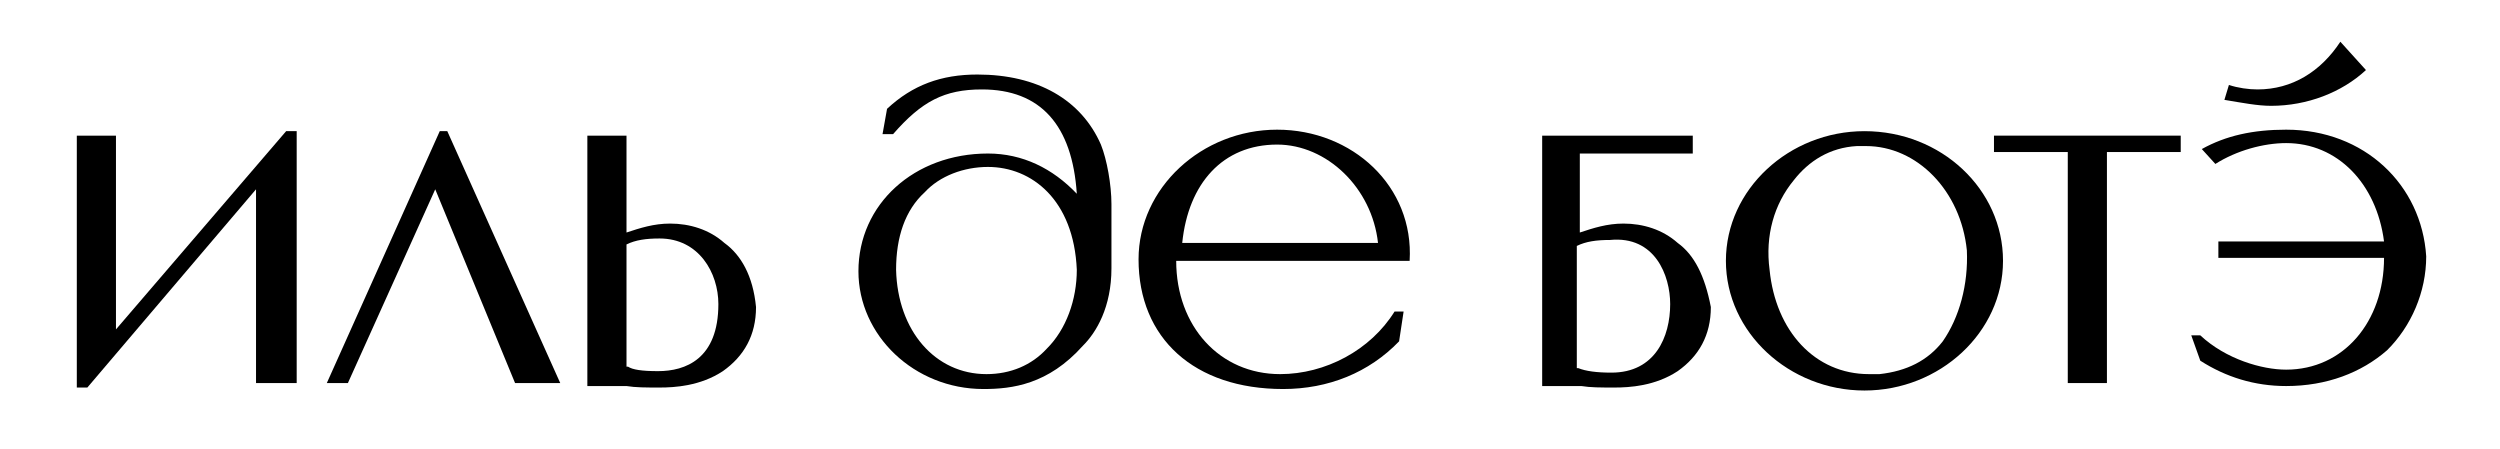 <?xml version="1.0" encoding="UTF-8"?> <svg xmlns="http://www.w3.org/2000/svg" width="440" height="79" viewBox="0 0 440 79" fill="none"><g clip-path="url(#clip0_3191_2452)"><path d="M127.494 42.76C124.843 40.399 121.398 39.35 117.952 39.35C115.036 39.35 112.651 40.137 110.265 40.924V23.872H103.374V67.944H110.265C111.855 68.206 113.711 68.206 116.096 68.206C118.747 68.206 123.253 67.944 127.229 65.32C130.94 62.697 133.06 59.024 133.06 54.04C132.53 48.531 130.41 44.858 127.494 42.76ZM115.831 65.32C112.916 65.32 111.325 65.058 110.53 64.533C110.53 64.533 110.53 64.533 110.265 64.533V43.022C111.855 42.235 113.711 41.973 116.096 41.973C122.988 41.973 126.434 48.007 126.434 53.515C126.434 63.222 120.602 65.32 115.831 65.32Z" fill="black"></path><path d="M20.41 57.975V23.872H13.518V68.206H15.373L45.06 33.316V67.419H52.217V23.085H50.361L20.41 57.975Z" fill="black"></path><path d="M78.723 23.085H77.398L57.518 67.419H61.229L76.602 33.316L90.651 67.419H98.602L78.723 23.085Z" fill="black"></path><path d="M399.711 18.625C406.072 18.625 412.168 16.265 416.409 12.33L411.903 7.345C408.457 12.592 403.421 15.74 397.325 15.74C395.735 15.74 393.879 15.477 392.289 14.953L391.494 17.576C394.674 18.101 397.325 18.625 399.711 18.625Z" fill="black"></path><path d="M224.771 22.823C211.518 22.823 200.385 33.054 200.385 45.645C200.385 59.549 210.192 68.468 225.831 68.468C233.783 68.468 240.939 65.583 246.241 60.074L247.036 54.827H245.446C241.205 61.648 233.253 65.845 225.301 65.845C214.699 65.845 207.012 57.45 207.012 45.908H248.096C248.891 32.791 238.024 22.823 224.771 22.823ZM208.072 42.76C209.132 32.267 215.229 25.446 224.771 25.446C233.518 25.446 241.47 33.054 242.53 42.76H208.072Z" fill="black"></path><path d="M402.362 22.823C396.531 22.823 391.759 23.872 387.519 26.233L389.904 28.856C393.615 26.495 398.386 25.184 402.362 25.184C411.374 25.184 418.266 32.267 419.591 42.498H390.434V45.383H419.591C419.591 56.663 412.434 65.058 402.362 65.058C398.121 65.058 391.759 63.222 387.253 59.024H385.663L387.253 63.484C391.759 66.37 396.796 67.944 402.362 67.944C409.519 67.944 415.615 65.583 420.121 61.648C424.362 57.45 427.013 51.417 427.013 45.121C426.217 32.529 416.145 22.823 402.362 22.823Z" fill="black"></path><path d="M350.94 26.758H363.928V67.419H370.819V26.758H383.807V23.872H350.94V26.758Z" fill="black"></path><path d="M195.615 47.219V35.939C195.615 32.529 194.819 28.069 193.759 25.446C190.313 17.576 182.627 13.117 172.024 13.117C165.663 13.117 160.627 14.953 156.121 19.15L155.325 23.61H157.181C162.217 17.838 166.193 15.74 172.819 15.74C183.157 15.74 188.723 22.036 189.518 34.103C185.277 29.643 179.976 27.02 173.88 27.02C160.892 27.02 151.084 35.939 151.084 47.744C151.084 59.024 160.892 68.468 173.084 68.468C178.121 68.468 184.482 67.681 190.578 60.861C192.964 58.5 195.615 54.04 195.615 47.219ZM189.518 47.482C189.518 52.728 187.663 57.975 184.217 61.385C181.566 64.271 177.856 65.845 173.615 65.845C164.603 65.845 157.976 58.237 157.711 47.482C157.711 41.711 159.301 36.989 162.747 33.841C165.398 30.955 169.639 29.381 173.88 29.381C181.566 29.381 188.988 35.152 189.518 47.482Z" fill="black"></path><path d="M328.145 23.085C314.892 23.085 303.759 33.316 303.759 45.908C303.759 58.5 314.892 68.731 328.145 68.731C341.398 68.731 352.53 58.5 352.53 45.908C352.53 33.316 341.663 23.085 328.145 23.085ZM341.928 60.074C339.277 63.484 335.567 65.32 330.795 65.845C330 65.845 329.735 65.845 328.94 65.845C319.398 65.845 312.506 58.237 311.446 47.482C310.651 41.448 312.241 35.939 315.687 31.742C318.338 28.332 322.048 25.971 326.82 25.708C327.085 25.708 327.88 25.708 328.41 25.708C337.422 25.708 345.109 33.578 346.169 44.072C346.434 50.105 344.844 55.876 341.928 60.074Z" fill="black"></path><path d="M295.277 42.76C292.627 40.399 289.181 39.35 285.735 39.35C282.819 39.35 280.434 40.137 278.048 40.924V27.02C295.807 27.02 297.398 27.02 297.928 27.02V23.872H271.422V67.944H278.313C279.904 68.206 281.759 68.206 284.145 68.206C286.795 68.206 291.301 67.944 295.277 65.32C298.988 62.697 301.109 59.024 301.109 54.04C300.048 48.531 298.193 44.858 295.277 42.76ZM293.952 53.515C293.952 59.287 291.301 65.583 283.615 65.583C280.964 65.583 279.109 65.32 277.783 64.796H277.518V43.285C279.109 42.498 280.964 42.235 283.35 42.235C291.301 41.448 293.952 48.531 293.952 53.515Z" fill="black"></path></g><defs><clipPath id="clip0_3191_2452"><rect width="440" height="78.699" fill="white"></rect></clipPath></defs></svg> 